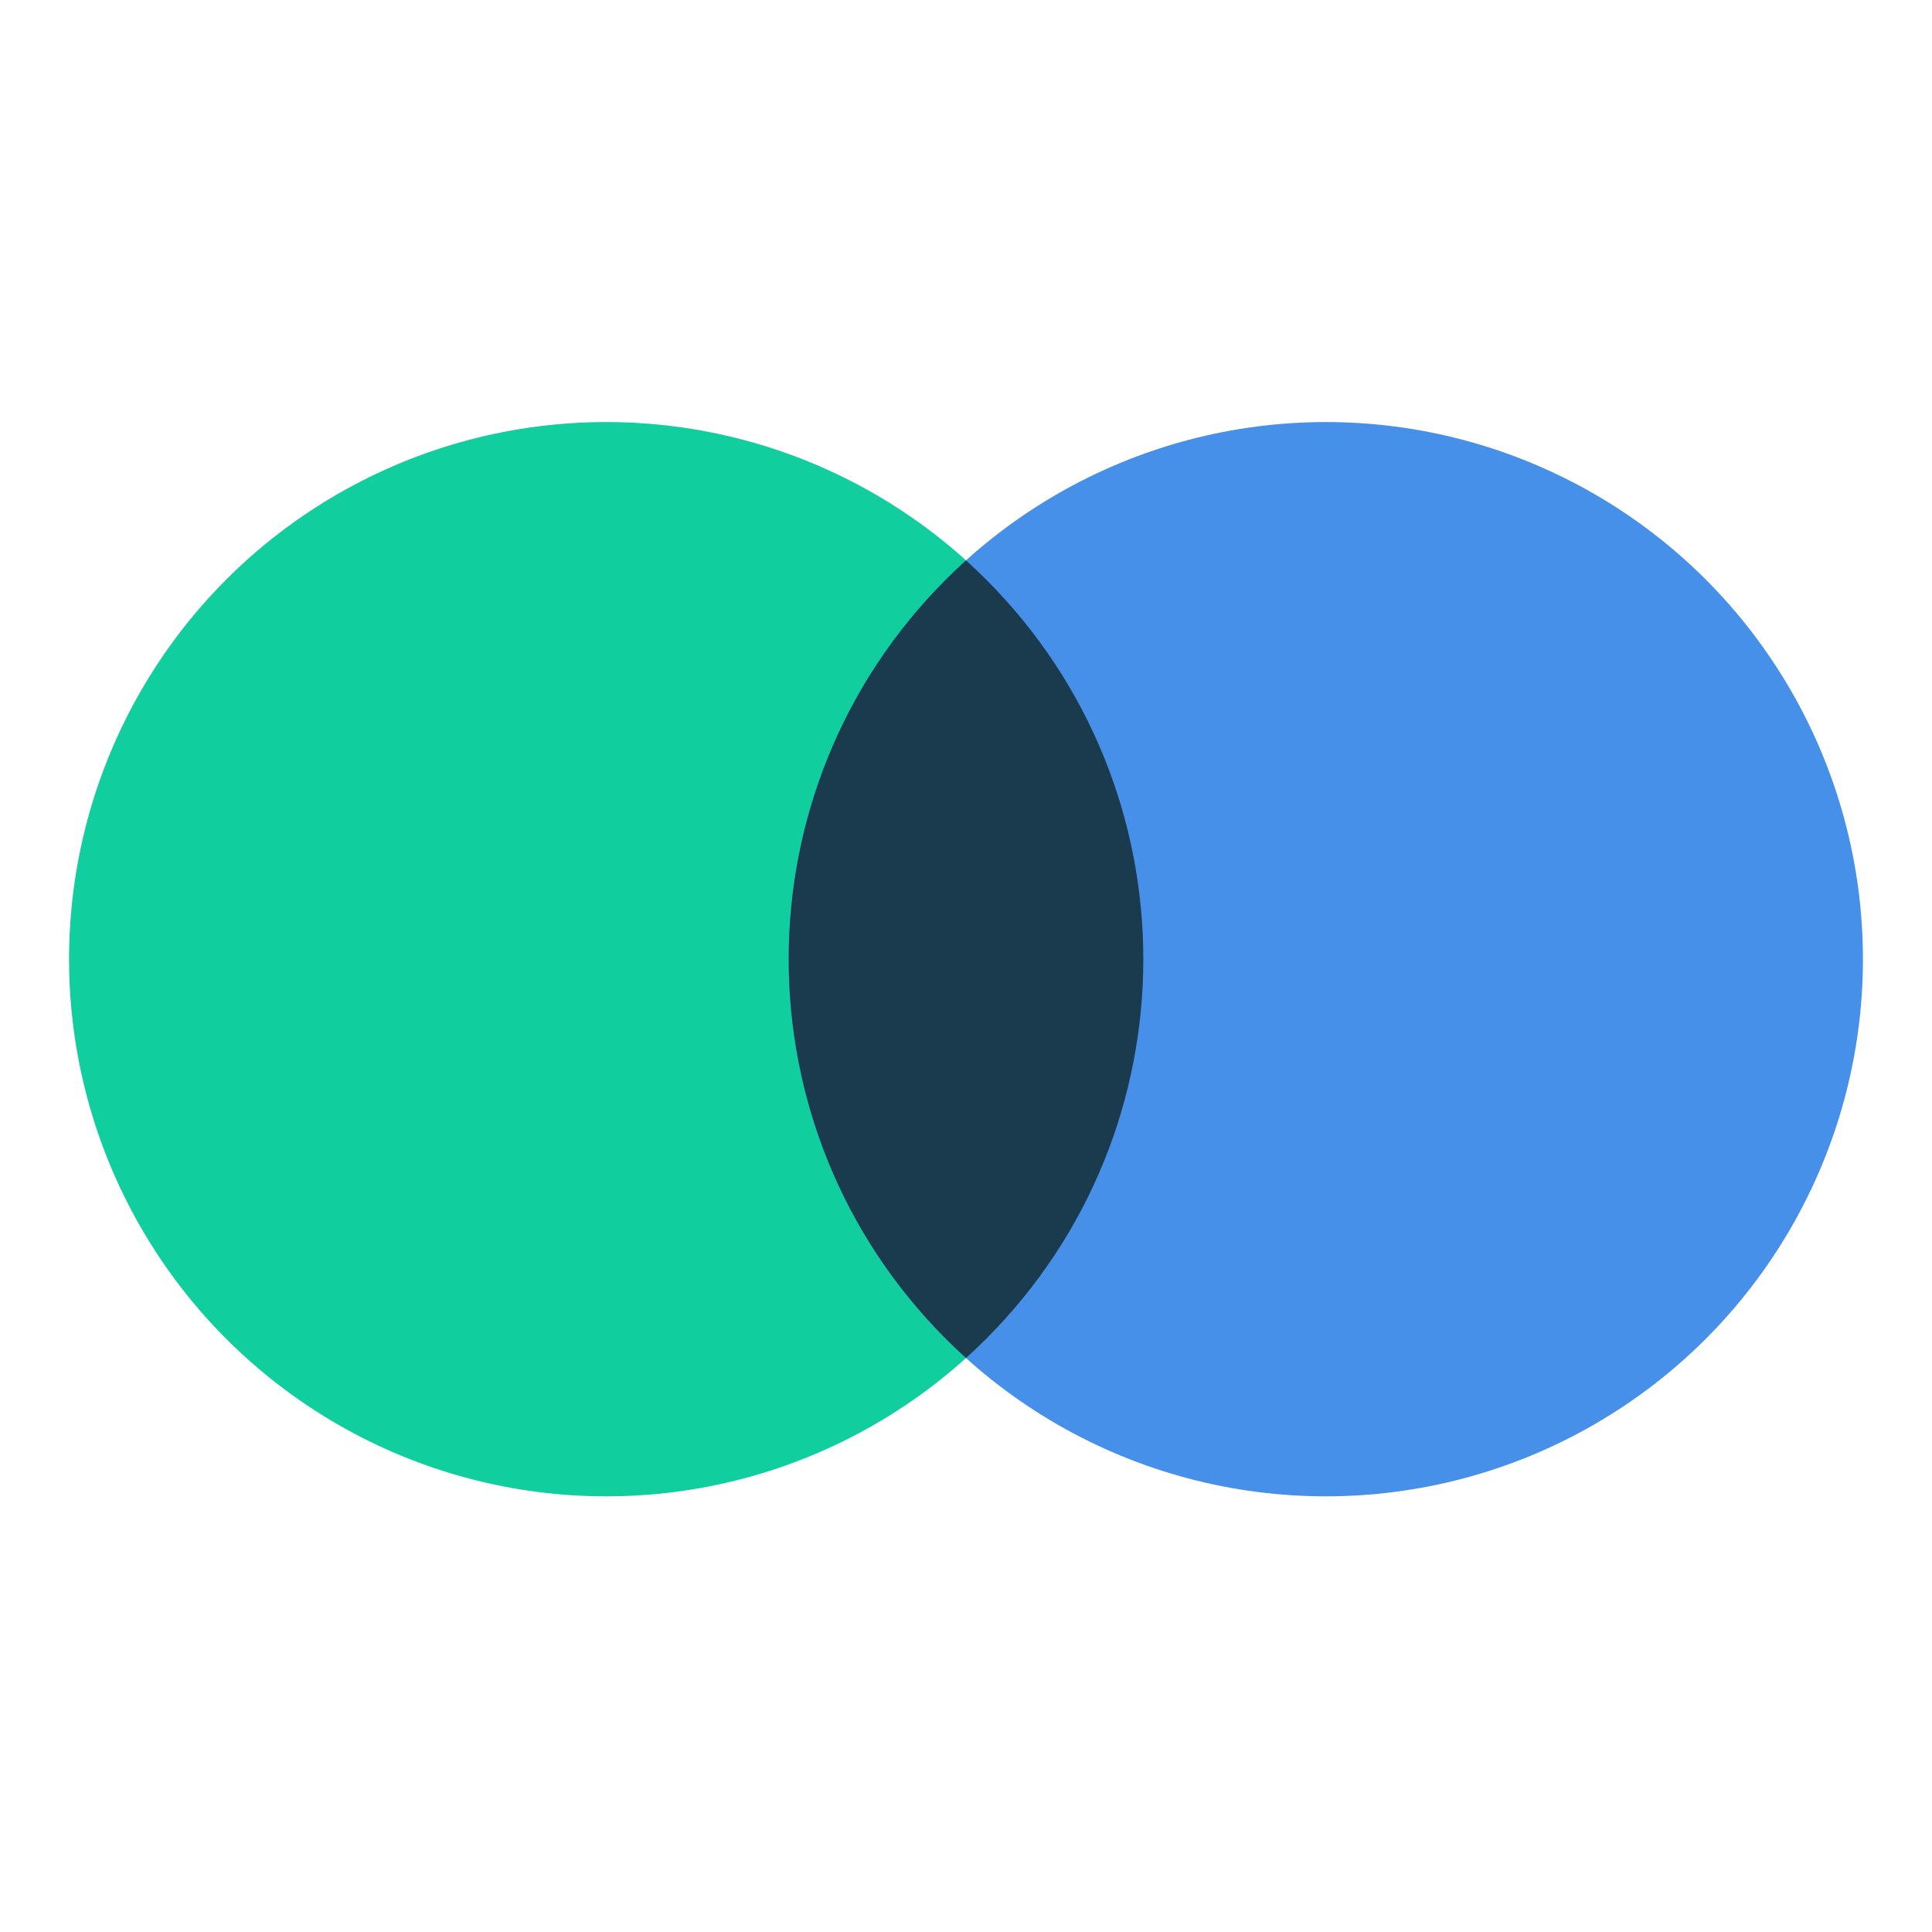 <?xml version="1.0" encoding="UTF-8"?> <svg xmlns="http://www.w3.org/2000/svg" width="87" height="87" viewBox="0 0 87 87" fill="none"><circle cx="27.298" cy="43.194" r="24.188" fill="#10CE9E"></circle><circle cx="59.702" cy="43.194" r="24.188" fill="#4790EA"></circle><path fill-rule="evenodd" clip-rule="evenodd" d="M43.5 25.235C43.806 25.511 44.106 25.797 44.4 26.091C53.846 35.537 53.846 50.852 44.4 60.297C44.106 60.592 43.806 60.877 43.5 61.153C43.194 60.877 42.894 60.592 42.6 60.297C33.154 50.852 33.154 35.537 42.6 26.091C42.894 25.797 43.194 25.511 43.5 25.235Z" fill="#1A3B4E"></path></svg> 
